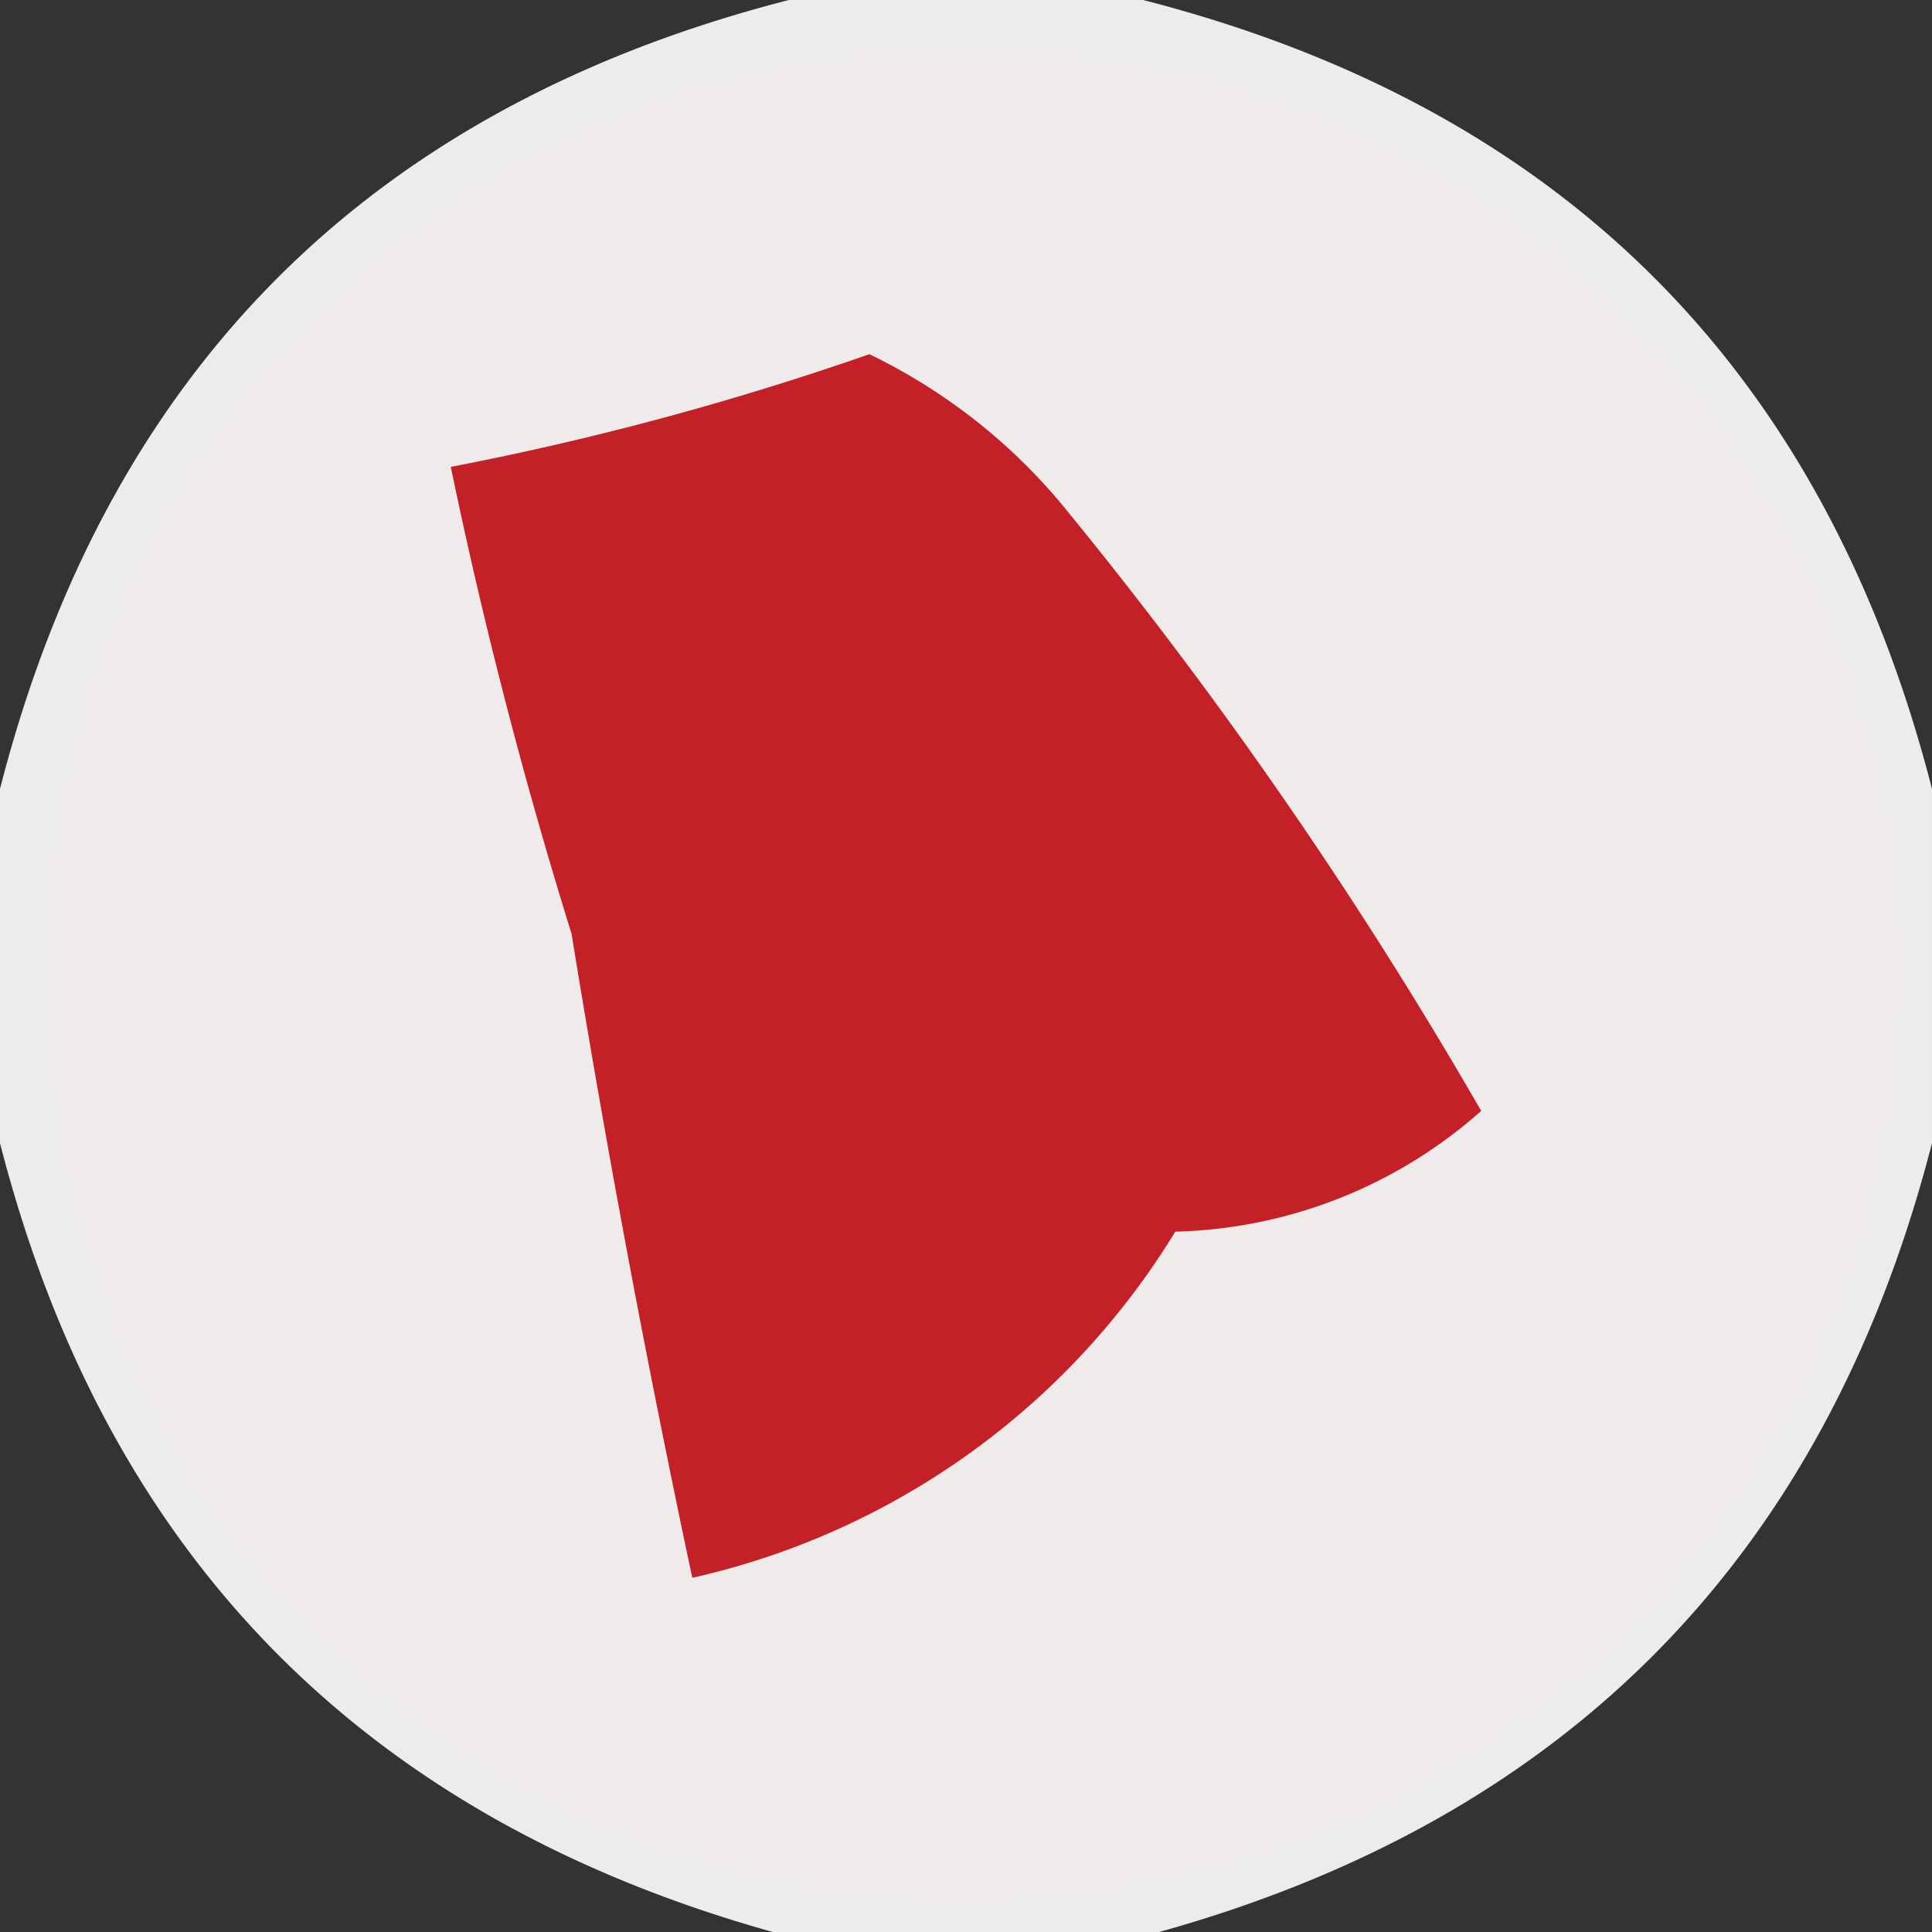 <?xml version="1.0" encoding="UTF-8"?>
<svg xmlns="http://www.w3.org/2000/svg" width="120" height="120" viewBox="0 0 120 120">
  <rect x="0" y="0" width="120" height="120" fill="#333333" stroke="none"/>
  <g id="AED_Leader_Rhode_Island" data-name="AED Leader Rhode Island" transform="translate(-1063 -447)">
    <path id="Rectangle_52" data-name="Rectangle 52" d="M56.509,0H57.5A57.5,57.5,0,0,1,115,57.5v0A57.5,57.5,0,0,1,57.5,115h-.991A56.509,56.509,0,0,1,0,58.491V56.509A56.509,56.509,0,0,1,56.509,0Z" transform="translate(1066 450)" fill="#c32127"></path>
    <g id="Rhode_Island" data-name="Rhode Island" transform="translate(1063.5 447.5)">
      <path id="Path_18" data-name="Path 18" d="M48.5-.5h22q39,10,49,49v22q-9.872,38.371-48,49h-24q-38.169-10.668-48-49v-22Q9.5,9.5,48.5-.5Zm5,22A35.873,35.873,0,0,1,66,31.5a279.078,279.078,0,0,1,25.5,37,29.677,29.677,0,0,1-19,7.5,47.3,47.3,0,0,1-30,21.5q-4.223-19.825-7.5-40-4.459-14.336-7.5-29A185.925,185.925,0,0,0,53.5,21.5Z" fill="#f1f1f1" fill-rule="evenodd" opacity="0.968"></path>
    </g>
  </g>
</svg>
